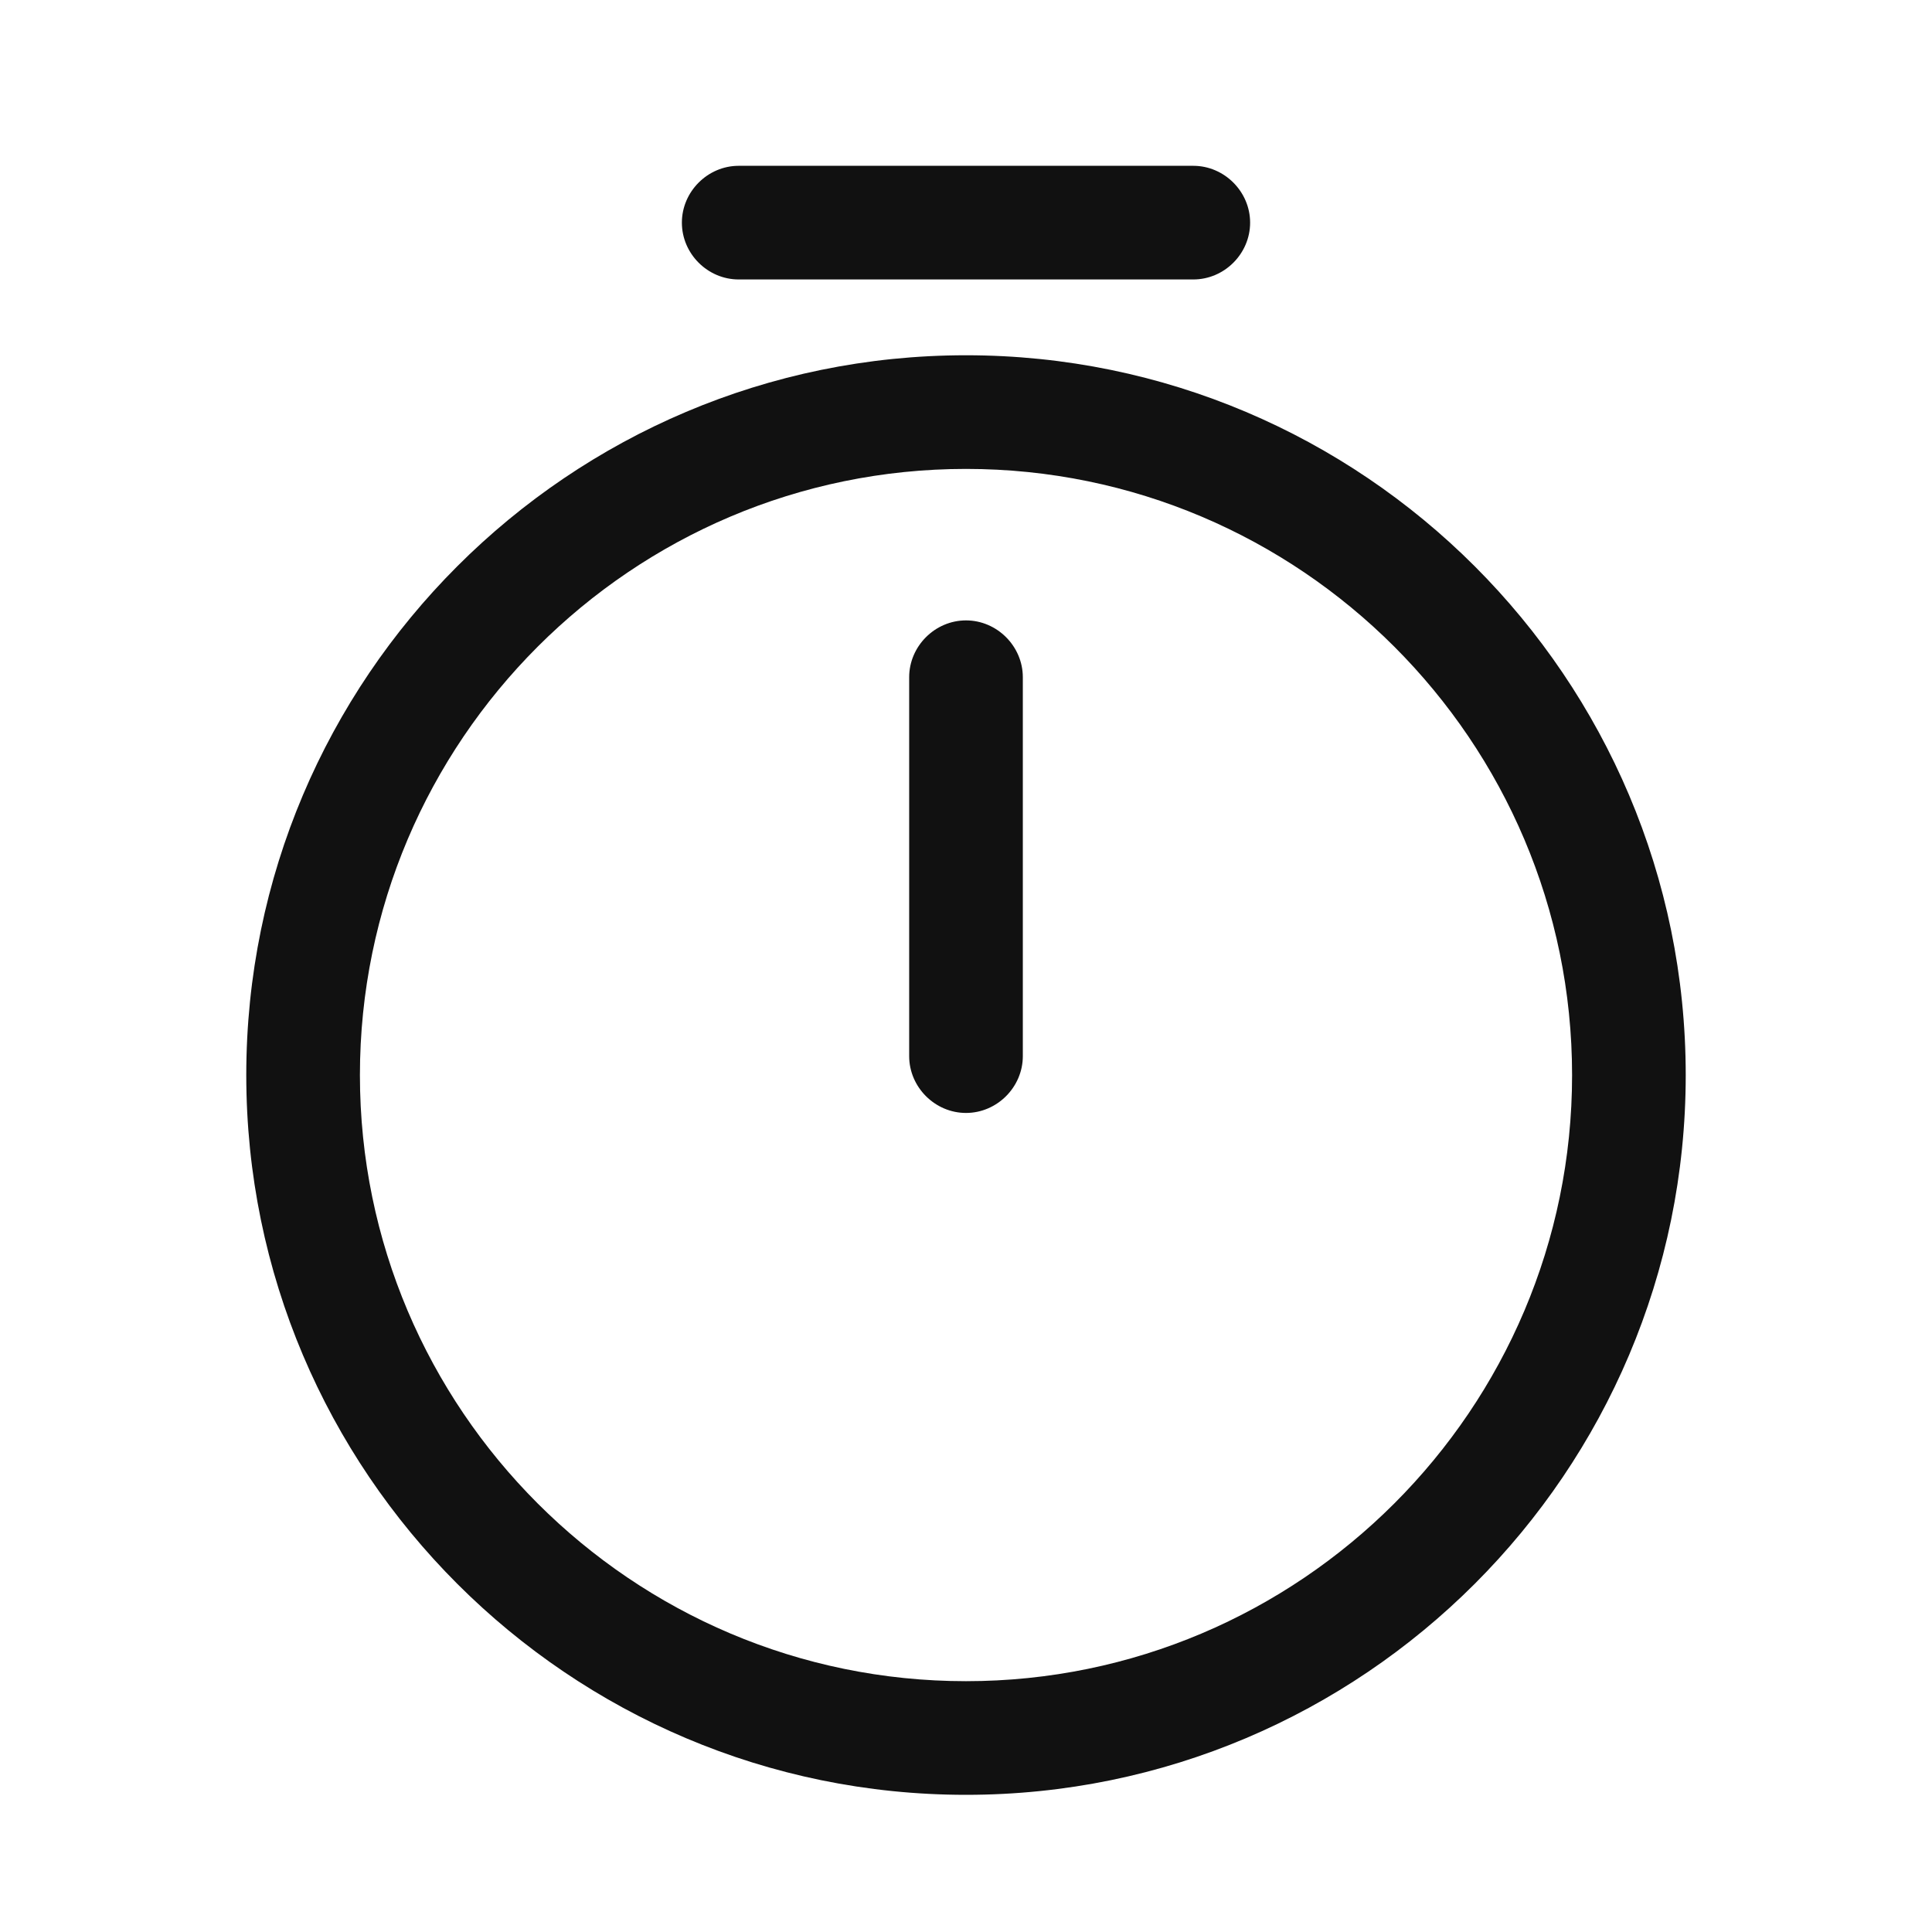 <svg width="17" height="17" viewBox="0 0 17 17" fill="none" xmlns="http://www.w3.org/2000/svg">
<path d="M8.5 15.793C5.007 15.793 2.167 12.953 2.167 9.46C2.167 5.966 5.007 3.126 8.5 3.126C11.993 3.126 14.833 5.966 14.833 9.46C14.833 12.953 11.993 15.793 8.5 15.793ZM8.5 4.126C5.56 4.126 3.167 6.52 3.167 9.46C3.167 12.4 5.56 14.793 8.5 14.793C11.44 14.793 13.833 12.4 13.833 9.46C13.833 6.52 11.44 4.126 8.5 4.126Z" fill="#111111"/>
<path d="M8.5 9.793C8.227 9.793 8 9.566 8 9.293V5.959C8 5.686 8.227 5.459 8.5 5.459C8.773 5.459 9 5.686 9 5.959V9.293C9 9.566 8.773 9.793 8.5 9.793Z" fill="#111111"/>
<path d="M10.5 2.459H6.5C6.227 2.459 6 2.233 6 1.959C6 1.686 6.227 1.459 6.5 1.459H10.5C10.773 1.459 11 1.686 11 1.959C11 2.233 10.773 2.459 10.5 2.459Z" fill="#111111"/>
</svg>
